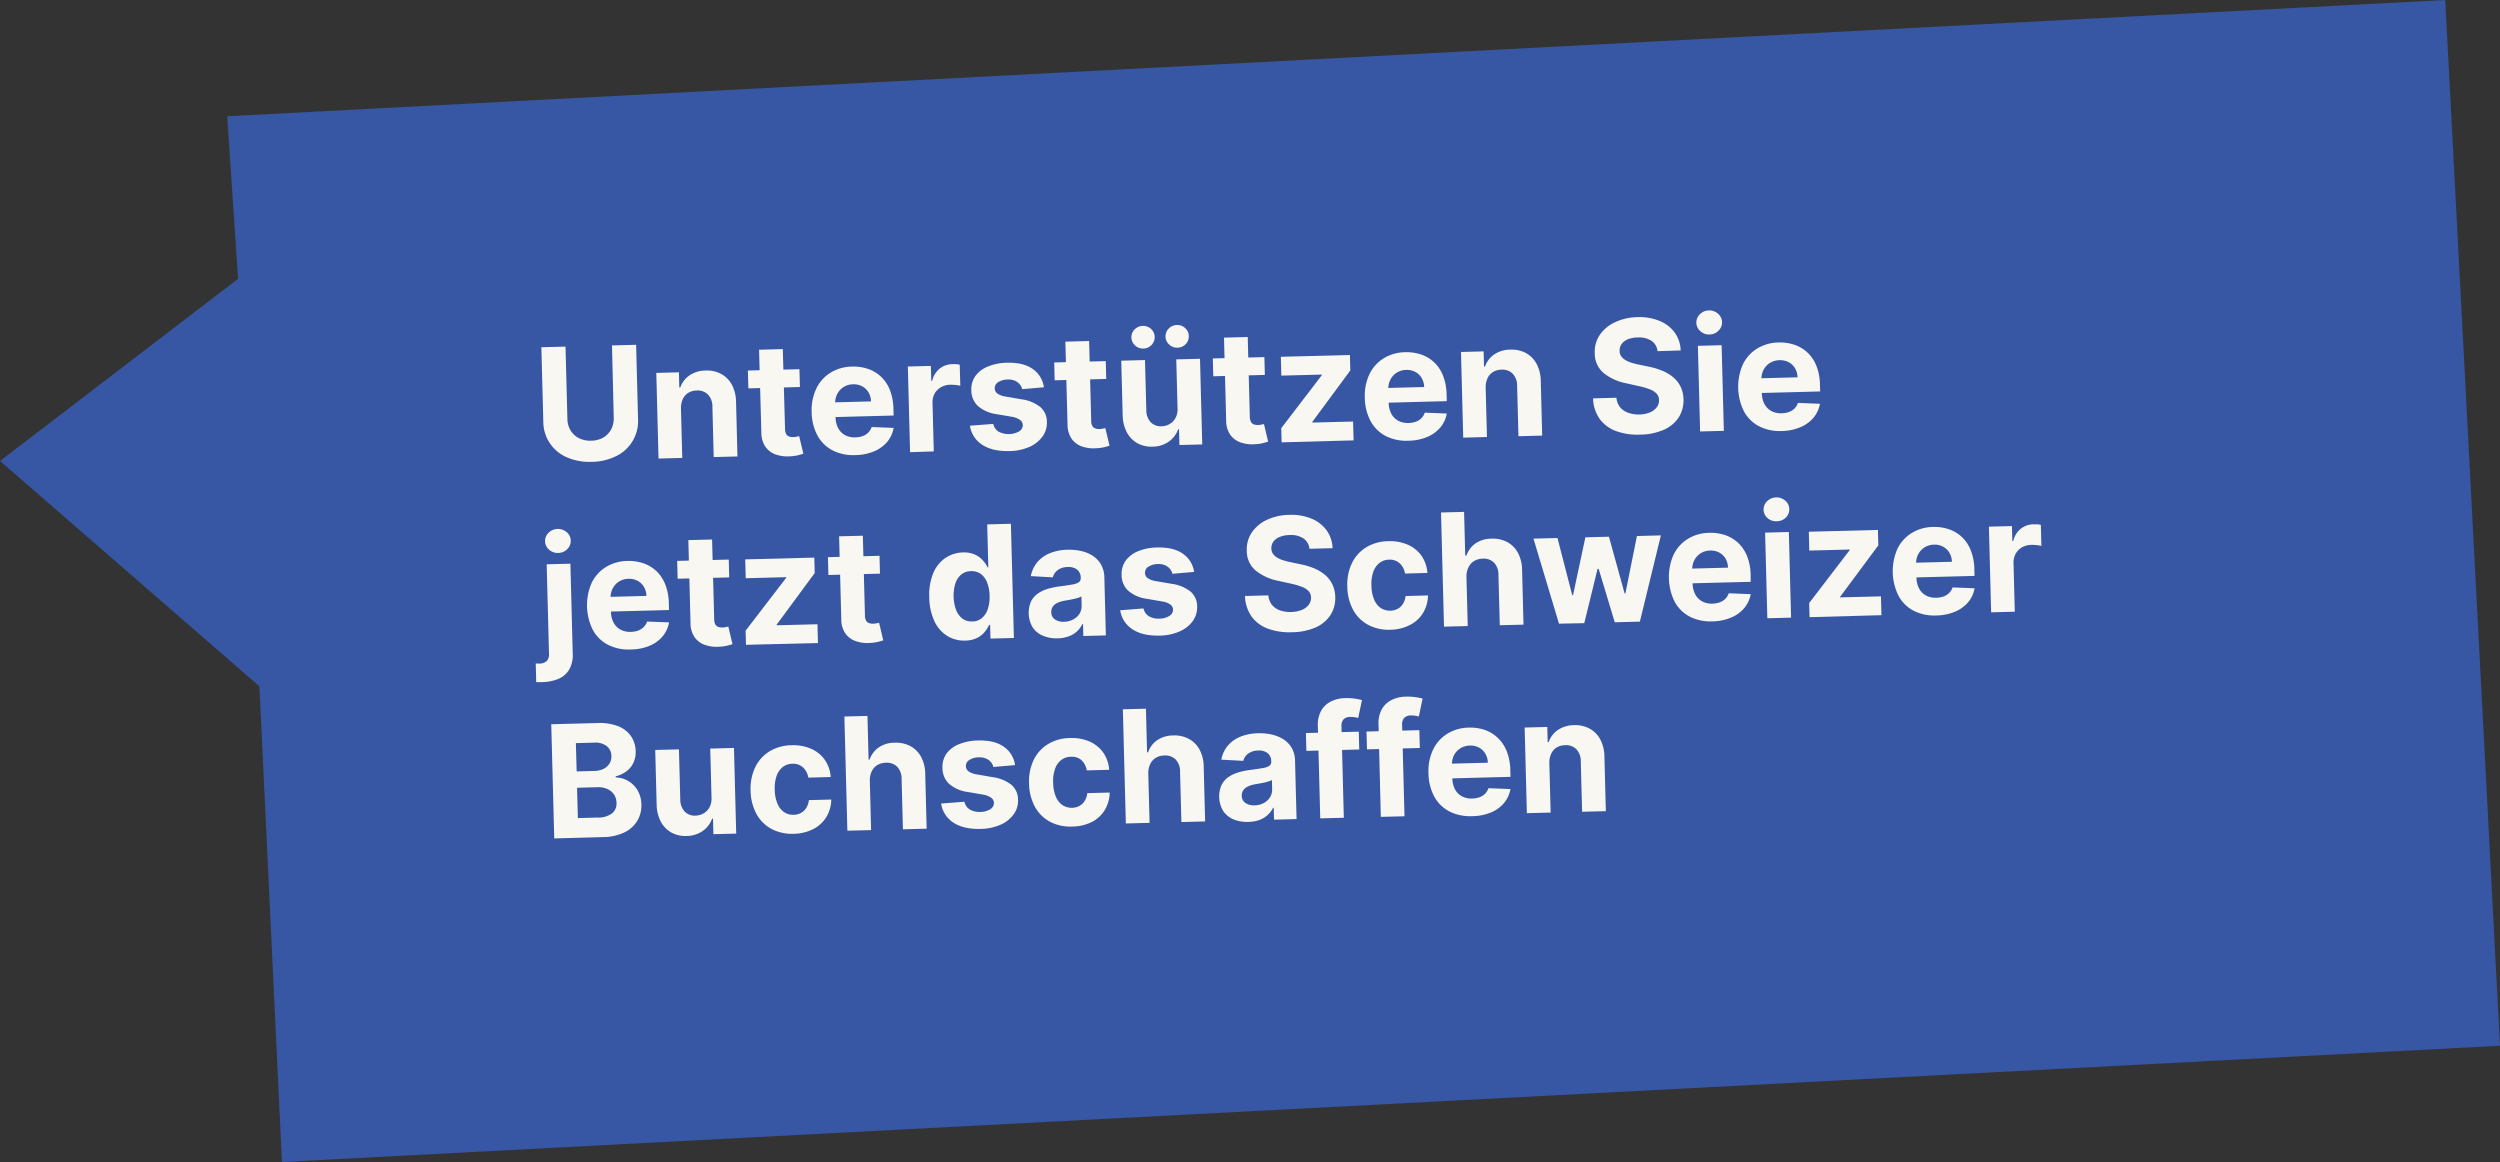 <svg xmlns="http://www.w3.org/2000/svg" viewBox="0 0 796.14 370.04"><rect x="0" y="0" width="796.14" height="370.04" fill="#333333" stroke="none"/><defs><style>.ed10d4a1-61a5-4ded-8f2c-afc9032f40cb{fill:#3756a3;}.eb856888-9bb1-45d6-a97b-f086d25297cb{isolation:isolate;}.fa7175d8-a66f-4815-8042-60abe6f22f32{fill:#f8f7f2;}</style></defs><g id="a00f1c53-a1bd-4d44-afab-e1305c085035" data-name="Layer 2"><g id="ffa1e4a0-d5c0-47ef-8ce2-53befe68d186" data-name="Sprechblase_12"><polygon class="ed10d4a1-61a5-4ded-8f2c-afc9032f40cb" points="796.14 333.02 778.7 0 72.35 37.02 75.81 88.79 0 146.8 82.61 218.57 89.79 370.04 796.14 333.02"/><g class="eb856888-9bb1-45d6-a97b-f086d25297cb"><path class="fa7175d8-a66f-4815-8042-60abe6f22f32" d="M194.89,110l7.69-.2.61,23.61a12.37,12.37,0,0,1-6.87,11.79,17.72,17.72,0,0,1-7.85,1.87,17.94,17.94,0,0,1-8-1.46,12.33,12.33,0,0,1-7.45-11.42l-.62-23.61,7.69-.2.6,23a7.3,7.3,0,0,0,1,3.67,6.58,6.58,0,0,0,2.65,2.47,7.85,7.85,0,0,0,3.91.82,7.94,7.94,0,0,0,3.87-1,6.62,6.62,0,0,0,2.51-2.61,7.44,7.44,0,0,0,.82-3.72Z"/><path class="fa7175d8-a66f-4815-8042-60abe6f22f32" d="M216.86,130.06l.41,15.77-7.56.2L209,118.75l7.21-.18.12,4.81h.32a7.65,7.65,0,0,1,2.94-3.85,9.15,9.15,0,0,1,5.13-1.53,9.5,9.5,0,0,1,5,1.12,8.45,8.45,0,0,1,3.38,3.45A12,12,0,0,1,234.4,128l.45,17.36-7.57.2-.41-16a5.51,5.51,0,0,0-1.38-3.88,4.64,4.64,0,0,0-3.61-1.32,5.37,5.37,0,0,0-2.67.73,4.48,4.48,0,0,0-1.76,2A6.57,6.57,0,0,0,216.86,130.06Z"/><path class="fa7175d8-a66f-4815-8042-60abe6f22f32" d="M254.59,117.57l.15,5.68-16.42.43-.15-5.68Zm-12.86-6.2,7.56-.2L250,136.6a3.45,3.45,0,0,0,.36,1.61,1.81,1.81,0,0,0,.92.79,3.56,3.56,0,0,0,1.35.19,6.37,6.37,0,0,0,1.06-.12c.35-.08.63-.13.81-.18l1.34,5.6c-.38.13-.91.28-1.59.46a13,13,0,0,1-2.49.36,11.45,11.45,0,0,1-4.81-.6,6.76,6.76,0,0,1-3.25-2.51,8,8,0,0,1-1.24-4.41Z"/><path class="fa7175d8-a66f-4815-8042-60abe6f22f32" d="M272.38,144.93a14.49,14.49,0,0,1-7.28-1.52,11.6,11.6,0,0,1-4.79-4.75,16.14,16.14,0,0,1-1.83-7.42,15.91,15.91,0,0,1,1.45-7.43,12,12,0,0,1,4.47-5.07,13.37,13.37,0,0,1,6.94-2,14.46,14.46,0,0,1,5.06.73,11.24,11.24,0,0,1,4.15,2.48,11.67,11.67,0,0,1,2.84,4.25,17.22,17.22,0,0,1,1.13,6.06l.06,2.07-23,.6-.12-4.69,15.91-.41a5.79,5.79,0,0,0-.79-2.88,5.15,5.15,0,0,0-2-1.92,5.69,5.69,0,0,0-2.92-.65,5.84,5.84,0,0,0-3,.87,5.59,5.59,0,0,0-2,2.17,5.91,5.91,0,0,0-.69,3l.12,4.45a7.51,7.51,0,0,0,.84,3.48,5.41,5.41,0,0,0,2.2,2.22,6.39,6.39,0,0,0,3.31.71,7.17,7.17,0,0,0,2.29-.41,4.74,4.74,0,0,0,1.77-1.12,4.48,4.48,0,0,0,1.09-1.76l7,.28a9.56,9.56,0,0,1-2.06,4.45,11,11,0,0,1-4.15,3A15.88,15.88,0,0,1,272.38,144.93Z"/><path class="fa7175d8-a66f-4815-8042-60abe6f22f32" d="M289.82,144l-.71-27.28,7.33-.19.13,4.76h.28a7.08,7.08,0,0,1,2.4-3.91,6.63,6.63,0,0,1,4-1.41c.38,0,.79,0,1.22,0a8.23,8.23,0,0,1,1.16.17l.18,6.71a9.92,9.92,0,0,0-1.48-.25,15.39,15.39,0,0,0-1.73-.08,6.06,6.06,0,0,0-2.95.8,5.35,5.35,0,0,0-2,2,5.72,5.72,0,0,0-.68,3l.4,15.43Z"/><path class="fa7175d8-a66f-4815-8042-60abe6f22f32" d="M332.44,123.33l-6.91.6a3.78,3.78,0,0,0-.81-1.58,4.27,4.27,0,0,0-1.57-1.12,5.34,5.34,0,0,0-2.27-.37,5.65,5.65,0,0,0-2.95.81,2.22,2.22,0,0,0-1.15,2,2.06,2.06,0,0,0,.82,1.63,6.17,6.17,0,0,0,2.71,1l5,.86a12.2,12.2,0,0,1,6,2.48,6.19,6.19,0,0,1,2.08,4.71,7.44,7.44,0,0,1-1.45,4.74,10.24,10.24,0,0,1-4.22,3.27,16.23,16.23,0,0,1-6.24,1.29c-3.61.09-6.51-.59-8.68-2a8.78,8.78,0,0,1-3.92-6.08l7.43-.58a3.79,3.79,0,0,0,1.7,2.47,6.9,6.9,0,0,0,6.53-.08,2.36,2.36,0,0,0,1.18-2,2.13,2.13,0,0,0-.91-1.67,6.41,6.41,0,0,0-2.66-1l-4.75-.81a11.34,11.34,0,0,1-6-2.62,6.84,6.84,0,0,1-2.07-5,7.29,7.29,0,0,1,1.31-4.57,9.09,9.09,0,0,1,4-3,16.35,16.35,0,0,1,6.07-1.19q5.17-.14,8.2,2A8.46,8.46,0,0,1,332.44,123.33Z"/><path class="fa7175d8-a66f-4815-8042-60abe6f22f32" d="M352.14,115l.15,5.68-16.43.43-.14-5.68Zm-12.87-6.2,7.57-.2.66,25.43a3.39,3.39,0,0,0,.36,1.61,1.76,1.76,0,0,0,.92.79,3.76,3.76,0,0,0,1.35.2,5.48,5.48,0,0,0,1.06-.13l.81-.17,1.34,5.6c-.38.12-.91.28-1.59.46a13.92,13.92,0,0,1-2.49.35,11.43,11.43,0,0,1-4.81-.6,6.66,6.66,0,0,1-3.25-2.51,8,8,0,0,1-1.24-4.41Z"/><path class="fa7175d8-a66f-4815-8042-60abe6f22f32" d="M375,130.11l-.41-15.66,7.56-.2.71,27.28-7.26.19-.13-5h-.28a8.15,8.15,0,0,1-3,3.93,9,9,0,0,1-5.17,1.59,9.17,9.17,0,0,1-4.84-1.11,8.61,8.61,0,0,1-3.34-3.45,12.28,12.28,0,0,1-1.32-5.46l-.45-17.36,7.56-.2.42,16a5.53,5.53,0,0,0,1.39,3.78,4.43,4.43,0,0,0,3.47,1.31,5.24,5.24,0,0,0,2.54-.7,4.89,4.89,0,0,0,1.88-1.92A5.84,5.84,0,0,0,375,130.11ZM364.12,111a3.61,3.61,0,0,1-2.66-1,3.5,3.5,0,0,1-.13-5.1,3.81,3.81,0,0,1,5.25-.14,3.58,3.58,0,0,1,.13,5.11A3.6,3.6,0,0,1,364.12,111Zm10.86-.28a3.61,3.61,0,0,1-2.65-1,3.5,3.5,0,0,1-.13-5.1,3.67,3.67,0,0,1,2.6-1.12,3.58,3.58,0,0,1,2.64,1,3.39,3.39,0,0,1,1.14,2.53,3.48,3.48,0,0,1-1,2.58A3.58,3.58,0,0,1,375,110.71Z"/><path class="fa7175d8-a66f-4815-8042-60abe6f22f32" d="M402.65,113.72l.15,5.68-16.42.43-.15-5.68Zm-12.86-6.2,7.56-.2.66,25.43a3.33,3.33,0,0,0,.37,1.61,1.79,1.79,0,0,0,.91.79,3.56,3.56,0,0,0,1.35.19,6.26,6.26,0,0,0,1.06-.12l.82-.17,1.33,5.59c-.37.13-.9.28-1.58.46a13.23,13.23,0,0,1-2.5.36,11.41,11.41,0,0,1-4.8-.6,6.74,6.74,0,0,1-3.26-2.51,7.89,7.89,0,0,1-1.23-4.41Z"/><path class="fa7175d8-a66f-4815-8042-60abe6f22f32" d="M408.14,140.87l-.12-4.51,12.92-16.88v-.19l-12.89.33-.16-6,22-.57.13,4.92L417.9,134.38v.19l13-.33.16,6Z"/><path class="fa7175d8-a66f-4815-8042-60abe6f22f32" d="M448.53,140.35a14.38,14.38,0,0,1-7.28-1.52,11.66,11.66,0,0,1-4.79-4.75,16,16,0,0,1-1.82-7.42,15.79,15.79,0,0,1,1.44-7.43,11.93,11.93,0,0,1,4.48-5.07,13.32,13.32,0,0,1,6.94-2,14.41,14.41,0,0,1,5.05.73,11.24,11.24,0,0,1,4.15,2.48,11.67,11.67,0,0,1,2.84,4.25,17.21,17.21,0,0,1,1.14,6.06l.05,2.07-23,.6-.12-4.69,15.91-.41a5.72,5.72,0,0,0-.79-2.87,5,5,0,0,0-2-1.93,5.69,5.69,0,0,0-2.92-.65,5.84,5.84,0,0,0-3,.87,5.59,5.59,0,0,0-2,2.17,6.12,6.12,0,0,0-.69,3l.12,4.45a7.64,7.64,0,0,0,.84,3.48,5.47,5.47,0,0,0,2.2,2.22,6.39,6.39,0,0,0,3.31.71,7.29,7.29,0,0,0,2.3-.41,4.89,4.89,0,0,0,1.76-1.11,4.59,4.59,0,0,0,1.09-1.77l7,.28a9.56,9.56,0,0,1-2.06,4.45,11,11,0,0,1-4.15,3A15.84,15.84,0,0,1,448.53,140.35Z"/><path class="fa7175d8-a66f-4815-8042-60abe6f22f32" d="M473.12,123.4l.41,15.77-7.56.2-.71-27.28,7.21-.19.12,4.82h.32a7.72,7.72,0,0,1,2.94-3.85,9.2,9.2,0,0,1,5.13-1.53,9.61,9.61,0,0,1,5,1.11,8.6,8.6,0,0,1,3.38,3.46,12,12,0,0,1,1.31,5.45l.45,17.36-7.56.2-.42-16a5.5,5.5,0,0,0-1.38-3.88,4.6,4.6,0,0,0-3.6-1.32,5.44,5.44,0,0,0-2.68.73,4.57,4.57,0,0,0-1.76,2A6.64,6.64,0,0,0,473.12,123.4Z"/><path class="fa7175d8-a66f-4815-8042-60abe6f22f32" d="M527.85,111.83a4.5,4.5,0,0,0-1.92-3.29,7.25,7.25,0,0,0-4.41-1.07,8.52,8.52,0,0,0-3.17.6,4.54,4.54,0,0,0-1.94,1.5,3.44,3.44,0,0,0-.63,2.12,3,3,0,0,0,.46,1.69,4.09,4.09,0,0,0,1.29,1.22,9.25,9.25,0,0,0,1.87.86,19.38,19.38,0,0,0,2.25.59l3.29.69a23.35,23.35,0,0,1,4.4,1.31,13.26,13.26,0,0,1,3.5,2.09,9.13,9.13,0,0,1,2.35,3,9.7,9.7,0,0,1,.93,4,10.08,10.08,0,0,1-1.55,5.82,10.75,10.75,0,0,1-4.73,3.91,19.39,19.39,0,0,1-7.55,1.54,20.11,20.11,0,0,1-7.7-1.15,11.22,11.22,0,0,1-5.18-3.87,11.82,11.82,0,0,1-2.08-6.53l7.44-.2a5.46,5.46,0,0,0,1.13,3,5.71,5.71,0,0,0,2.55,1.76A9.67,9.67,0,0,0,522,132a9.24,9.24,0,0,0,3.38-.65,5.26,5.26,0,0,0,2.21-1.64,3.64,3.64,0,0,0,.74-2.35,3,3,0,0,0-.77-2,5.77,5.77,0,0,0-2.14-1.37,21.43,21.43,0,0,0-3.39-1l-4-.9a16.56,16.56,0,0,1-7.36-3.3,8.15,8.15,0,0,1-2.81-6.34,9.48,9.48,0,0,1,1.62-5.82,11.74,11.74,0,0,1,4.81-4A17.32,17.32,0,0,1,521.4,101a16.87,16.87,0,0,1,7.11,1.2,11.14,11.14,0,0,1,4.82,3.73,10.18,10.18,0,0,1,1.89,5.67Z"/><path class="fa7175d8-a66f-4815-8042-60abe6f22f32" d="M544.41,106.52a4,4,0,0,1-2.92-1.06,3.61,3.61,0,0,1-.14-5.39,4,4,0,0,1,2.84-1.21,4.15,4.15,0,0,1,2.94,1.06,3.63,3.63,0,0,1,.14,5.39A4,4,0,0,1,544.41,106.52Zm-3,30.88-.71-27.27,7.56-.2.71,27.28Z"/><path class="fa7175d8-a66f-4815-8042-60abe6f22f32" d="M567.44,137.26a14.49,14.49,0,0,1-7.28-1.52,11.6,11.6,0,0,1-4.79-4.75,17.69,17.69,0,0,1-.39-14.85,12.06,12.06,0,0,1,4.48-5.07,13.34,13.34,0,0,1,6.94-2,14.23,14.23,0,0,1,5.06.73,11.32,11.32,0,0,1,4.15,2.48,11.67,11.67,0,0,1,2.84,4.25,17.12,17.12,0,0,1,1.13,6.05l.06,2.08-23,.6-.12-4.69,15.91-.41a5.89,5.89,0,0,0-.79-2.88,5.32,5.32,0,0,0-2-1.93,6.26,6.26,0,0,0-6,.23,5.59,5.59,0,0,0-2,2.17,5.91,5.91,0,0,0-.69,3l.12,4.45a7.51,7.51,0,0,0,.84,3.48,5.41,5.41,0,0,0,2.2,2.22,6.5,6.5,0,0,0,3.31.71,7.17,7.17,0,0,0,2.29-.41,4.82,4.82,0,0,0,1.77-1.12,4.56,4.56,0,0,0,1.09-1.77l7,.28a9.51,9.51,0,0,1-2.06,4.45,11,11,0,0,1-4.15,3A16.08,16.08,0,0,1,567.44,137.26Z"/><path class="fa7175d8-a66f-4815-8042-60abe6f22f32" d="M174.09,179.7l7.56-.19.74,28.53a9.48,9.48,0,0,1-1.12,5.18,7.2,7.2,0,0,1-3.51,3,14.37,14.37,0,0,1-5.6,1l-.63,0c-.21,0-.47,0-.77,0l-.15-5.91h1a3.46,3.46,0,0,0,2.55-.84,3.23,3.23,0,0,0,.67-2.34Zm3.69-3.61a4.11,4.11,0,0,1-2.93-1.05,3.64,3.64,0,0,1-.14-5.4,4.28,4.28,0,0,1,5.78-.15,3.64,3.64,0,0,1,.14,5.4A4.07,4.07,0,0,1,177.78,176.09Z"/><path class="fa7175d8-a66f-4815-8042-60abe6f22f32" d="M200.84,206.83a14.38,14.38,0,0,1-7.28-1.52,11.6,11.6,0,0,1-4.79-4.75,17.69,17.69,0,0,1-.39-14.85,12.06,12.06,0,0,1,4.48-5.07,13.37,13.37,0,0,1,6.94-2,14.46,14.46,0,0,1,5.06.73,11.24,11.24,0,0,1,4.15,2.48,11.67,11.67,0,0,1,2.84,4.25A17.22,17.22,0,0,1,213,192.2l.06,2.07-23,.6-.12-4.68,15.91-.42a5.72,5.72,0,0,0-.79-2.87,5.11,5.11,0,0,0-2-1.93,5.69,5.69,0,0,0-2.92-.65,5.84,5.84,0,0,0-3,.87,5.59,5.59,0,0,0-2,2.17,5.91,5.91,0,0,0-.69,3l.12,4.45a7.51,7.51,0,0,0,.84,3.48,5.41,5.41,0,0,0,2.2,2.22,6.39,6.39,0,0,0,3.31.71,7.17,7.17,0,0,0,2.29-.41,4.85,4.85,0,0,0,1.77-1.11,4.59,4.59,0,0,0,1.09-1.77l7,.28a9.56,9.56,0,0,1-2.06,4.45,11,11,0,0,1-4.15,3A15.88,15.88,0,0,1,200.84,206.83Z"/><path class="fa7175d8-a66f-4815-8042-60abe6f22f32" d="M232.08,178.2l.14,5.68-16.42.42-.15-5.68ZM219.21,172l7.56-.19.67,25.42a3.24,3.24,0,0,0,.36,1.62,1.73,1.73,0,0,0,.91.78,3.55,3.55,0,0,0,1.35.2,5.39,5.39,0,0,0,1.06-.13l.82-.17,1.33,5.6c-.37.13-.9.28-1.58.46a14.09,14.09,0,0,1-2.5.36,11.56,11.56,0,0,1-4.8-.61,6.68,6.68,0,0,1-3.26-2.51,7.86,7.86,0,0,1-1.23-4.41Z"/><path class="fa7175d8-a66f-4815-8042-60abe6f22f32" d="M237.56,205.34l-.12-4.5L250.37,184v-.2l-12.89.34-.16-6,22-.57.13,4.92-12.12,16.44v.2l13-.34.15,6Z"/><path class="fa7175d8-a66f-4815-8042-60abe6f22f32" d="M280.09,177l.14,5.68-16.42.43-.15-5.68Zm-12.87-6.21,7.56-.19.67,25.42a3.35,3.35,0,0,0,.36,1.62,1.71,1.71,0,0,0,.92.78,3.47,3.47,0,0,0,1.34.2,5.39,5.39,0,0,0,1.06-.13l.82-.17,1.33,5.6c-.37.13-.9.28-1.58.46a13.23,13.23,0,0,1-2.5.36,11.4,11.4,0,0,1-4.8-.61,6.67,6.67,0,0,1-3.26-2.51,7.85,7.85,0,0,1-1.23-4.4Z"/><path class="fa7175d8-a66f-4815-8042-60abe6f22f32" d="M307.37,204a10.14,10.14,0,0,1-5.66-1.46,10.85,10.85,0,0,1-4.1-4.63,18.18,18.18,0,0,1-1.67-7.66,18,18,0,0,1,1.31-7.85,10.86,10.86,0,0,1,3.9-4.77,10.35,10.35,0,0,1,5.47-1.7,8.46,8.46,0,0,1,3.85.68,7.38,7.38,0,0,1,2.53,1.85,9.56,9.56,0,0,1,1.51,2.21h.23L314.38,167l7.55-.2.95,36.37-7.46.19-.11-4.37H315a9.81,9.81,0,0,1-1.45,2.29,7.54,7.54,0,0,1-2.45,1.9A8.59,8.59,0,0,1,307.37,204Zm2.24-6.08a4.83,4.83,0,0,0,3.07-1.08,6.3,6.3,0,0,0,1.88-2.87,11.91,11.91,0,0,0,.58-4.26,12.24,12.24,0,0,0-.79-4.21,6.15,6.15,0,0,0-2-2.72,5.05,5.05,0,0,0-3.14-.89,4.91,4.91,0,0,0-3.11,1.09,6.2,6.2,0,0,0-1.87,2.86,13.46,13.46,0,0,0,.23,8.35,6.42,6.42,0,0,0,2,2.79A4.84,4.84,0,0,0,309.61,197.89Z"/><path class="fa7175d8-a66f-4815-8042-60abe6f22f32" d="M336.86,203.28a11.22,11.22,0,0,1-4.67-.8,7.34,7.34,0,0,1-3.3-2.63,9.22,9.22,0,0,1-.56-8.31,6.79,6.79,0,0,1,2.21-2.54,10.74,10.74,0,0,1,3.24-1.51,24.17,24.17,0,0,1,3.84-.77c1.58-.21,2.86-.4,3.82-.57a5.6,5.6,0,0,0,2.1-.72,1.49,1.49,0,0,0,.62-1.34V184a3.26,3.26,0,0,0-1.12-2.58,4.42,4.42,0,0,0-3-.85,5.37,5.37,0,0,0-3.23,1,4.28,4.28,0,0,0-1.54,2.29l-7-.39a9.69,9.69,0,0,1,2-4.36,10.18,10.18,0,0,1,4-2.91,15.36,15.36,0,0,1,5.72-1.13,17.52,17.52,0,0,1,4.38.42A11.21,11.21,0,0,1,348,177a8.14,8.14,0,0,1,2.64,2.8,8.68,8.68,0,0,1,1.05,4.16l.48,18.39-7.18.19-.09-3.78h-.22a7.47,7.47,0,0,1-1.7,2.3,7.76,7.76,0,0,1-2.6,1.57A10.87,10.87,0,0,1,336.86,203.28Zm2-5.28a6.23,6.23,0,0,0,2.93-.74,5.22,5.22,0,0,0,2-1.85,4.63,4.63,0,0,0,.66-2.6l-.07-2.89a4,4,0,0,1-1,.44,14,14,0,0,1-1.37.37c-.5.12-1,.22-1.52.31l-1.38.24a9.39,9.39,0,0,0-2.31.68,3.73,3.73,0,0,0-1.51,1.19,2.84,2.84,0,0,0-.5,1.8,2.71,2.71,0,0,0,1.18,2.32A4.81,4.81,0,0,0,338.89,198Z"/><path class="fa7175d8-a66f-4815-8042-60abe6f22f32" d="M380.27,182.13l-6.91.6a3.76,3.76,0,0,0-.81-1.59A4.14,4.14,0,0,0,371,180a5.49,5.49,0,0,0-2.27-.38,5.65,5.65,0,0,0-2.95.82,2.21,2.21,0,0,0-1.15,2,2.07,2.07,0,0,0,.82,1.63,6.17,6.17,0,0,0,2.71,1l5,.86a12.2,12.2,0,0,1,6,2.48,6.18,6.18,0,0,1,2.08,4.7,7.52,7.52,0,0,1-1.45,4.75,10.23,10.23,0,0,1-4.22,3.26,16.23,16.23,0,0,1-6.24,1.29c-3.61.1-6.51-.58-8.68-2a8.74,8.74,0,0,1-3.92-6.07l7.43-.58a3.79,3.79,0,0,0,1.7,2.47,5.85,5.85,0,0,0,3.34.77,5.94,5.94,0,0,0,3.19-.85,2.37,2.37,0,0,0,1.18-2,2.13,2.13,0,0,0-.92-1.68,6.31,6.31,0,0,0-2.65-.95l-4.75-.82a11.26,11.26,0,0,1-6-2.61,6.85,6.85,0,0,1-2.07-5,7.28,7.28,0,0,1,1.31-4.56,9.18,9.18,0,0,1,3.95-3,16.56,16.56,0,0,1,6.07-1.18c3.45-.09,6.18.56,8.2,2A8.44,8.44,0,0,1,380.27,182.13Z"/><path class="fa7175d8-a66f-4815-8042-60abe6f22f32" d="M417,174.76a4.47,4.47,0,0,0-1.91-3.29,7.21,7.21,0,0,0-4.42-1.08,8.46,8.46,0,0,0-3.16.61,4.44,4.44,0,0,0-2,1.5,3.41,3.41,0,0,0-.63,2.11,2.94,2.94,0,0,0,.47,1.69,4,4,0,0,0,1.28,1.22,9,9,0,0,0,1.87.86,18.48,18.48,0,0,0,2.25.59l3.29.7a23.24,23.24,0,0,1,4.41,1.3,13.45,13.45,0,0,1,3.5,2.1,9.2,9.2,0,0,1,2.34,3,9.74,9.74,0,0,1,.93,4,10,10,0,0,1-1.54,5.82A10.86,10.86,0,0,1,419,199.8a19.41,19.41,0,0,1-7.56,1.54,20,20,0,0,1-7.7-1.15,11.14,11.14,0,0,1-5.18-3.87,11.9,11.9,0,0,1-2.08-6.53l7.44-.19a5.39,5.39,0,0,0,1.14,3,5.6,5.6,0,0,0,2.55,1.77,9.86,9.86,0,0,0,3.57.52,9.51,9.51,0,0,0,3.39-.66,5.15,5.15,0,0,0,2.2-1.64,3.58,3.58,0,0,0,.74-2.34,3.09,3.09,0,0,0-.77-2,5.59,5.59,0,0,0-2.13-1.36,22,22,0,0,0-3.39-1l-4-.89a16.58,16.58,0,0,1-7.35-3.31,8.11,8.11,0,0,1-2.82-6.34,9.56,9.56,0,0,1,1.62-5.82,11.88,11.88,0,0,1,4.81-4,17.33,17.33,0,0,1,7.07-1.57,16.87,16.87,0,0,1,7.11,1.2,11.25,11.25,0,0,1,4.81,3.73,10.19,10.19,0,0,1,1.89,5.68Z"/><path class="fa7175d8-a66f-4815-8042-60abe6f22f32" d="M442.84,200.54a13.86,13.86,0,0,1-7.24-1.6,11.84,11.84,0,0,1-4.75-4.84,16,16,0,0,1-1.79-7.27,15.85,15.85,0,0,1,1.43-7.41,12,12,0,0,1,4.5-5.07,13.68,13.68,0,0,1,7.09-2,14.33,14.33,0,0,1,6.28,1.13A10.5,10.5,0,0,1,452.7,177a10.74,10.74,0,0,1,1.86,5.46l-7.13.19a5.58,5.58,0,0,0-1.68-3.25,4.62,4.62,0,0,0-3.4-1.17,5.07,5.07,0,0,0-3,1,6.19,6.19,0,0,0-2,2.82,11.92,11.92,0,0,0-.61,4.4,12.08,12.08,0,0,0,.84,4.42,6,6,0,0,0,2.1,2.73,5.41,5.41,0,0,0,5.42.29,4.51,4.51,0,0,0,1.68-1.6,5.78,5.78,0,0,0,.83-2.48l7.14-.19a11.12,11.12,0,0,1-1.55,5.54,10.24,10.24,0,0,1-4.09,3.81A13.81,13.81,0,0,1,442.84,200.54Z"/><path class="fa7175d8-a66f-4815-8042-60abe6f22f32" d="M467,183.6l.41,15.77-7.56.19-.95-36.36,7.35-.19.36,13.9H467a7.8,7.8,0,0,1,2.89-3.86,9,9,0,0,1,5.13-1.51,9.63,9.63,0,0,1,5,1.1,8.5,8.5,0,0,1,3.4,3.45,11.77,11.77,0,0,1,1.3,5.46l.45,17.37-7.56.19-.42-16a5.53,5.53,0,0,0-1.37-3.89,4.64,4.64,0,0,0-3.63-1.31,5.55,5.55,0,0,0-2.71.73,4.63,4.63,0,0,0-1.79,1.95A6.39,6.39,0,0,0,467,183.6Z"/><path class="fa7175d8-a66f-4815-8042-60abe6f22f32" d="M496.47,198.61l-8.13-27.08,7.65-.2,4.7,18.22h.25l3.93-18.44,7.51-.19,5,18.1h.23l3.68-18.32,7.63-.2-6.69,27.46-8,.21-5.13-17h-.34l-4.24,17.28Z"/><path class="fa7175d8-a66f-4815-8042-60abe6f22f32" d="M545.36,197.88a14.51,14.51,0,0,1-7.28-1.53,11.61,11.61,0,0,1-4.78-4.74,17.72,17.72,0,0,1-.39-14.86,12.11,12.11,0,0,1,4.48-5.07,13.34,13.34,0,0,1,6.94-2,14.73,14.73,0,0,1,5.06.73,11.46,11.46,0,0,1,4.15,2.48,12,12,0,0,1,2.84,4.25,17.45,17.45,0,0,1,1.13,6.06l0,2.08-23,.59-.13-4.68,15.91-.42a5.85,5.85,0,0,0-.78-2.87,5.2,5.2,0,0,0-2-1.93,5.67,5.67,0,0,0-2.92-.64,5.87,5.87,0,0,0-3,.86,5.76,5.76,0,0,0-2,2.17,6,6,0,0,0-.68,3l.11,4.46a7.57,7.57,0,0,0,.85,3.47,5.41,5.41,0,0,0,2.2,2.22,6.44,6.44,0,0,0,3.3.72,7.24,7.24,0,0,0,2.3-.42,4.89,4.89,0,0,0,1.77-1.11,4.71,4.71,0,0,0,1.09-1.77l7,.28a9.57,9.57,0,0,1-2.07,4.45,10.86,10.86,0,0,1-4.15,3A15.84,15.84,0,0,1,545.36,197.88Z"/><path class="fa7175d8-a66f-4815-8042-60abe6f22f32" d="M565.82,166A4.08,4.08,0,0,1,562.9,165a3.62,3.62,0,0,1-.14-5.4,4.27,4.27,0,0,1,5.78-.15,3.58,3.58,0,0,1,1.27,2.66,3.62,3.62,0,0,1-1.13,2.74A4.07,4.07,0,0,1,565.82,166Zm-3,30.89-.71-27.27,7.56-.2.71,27.27Z"/><path class="fa7175d8-a66f-4815-8042-60abe6f22f32" d="M576.26,196.54l-.11-4.51,12.92-16.88V175l-12.89.33-.15-6,22-.57.13,4.92L586,190.05v.19l13-.33.16,6Z"/><path class="fa7175d8-a66f-4815-8042-60abe6f22f32" d="M616.65,196a14.51,14.51,0,0,1-7.28-1.52,11.58,11.58,0,0,1-4.78-4.75,17.69,17.69,0,0,1-.39-14.85,12,12,0,0,1,4.48-5.07,13.32,13.32,0,0,1,6.94-2,14.41,14.41,0,0,1,5,.73,11.28,11.28,0,0,1,4.16,2.48,11.65,11.65,0,0,1,2.83,4.25,17.21,17.21,0,0,1,1.14,6.06l.05,2.07-23,.6-.12-4.69,15.91-.41a5.72,5.72,0,0,0-.79-2.87,5,5,0,0,0-2-1.93,5.69,5.69,0,0,0-2.92-.65,5.78,5.78,0,0,0-3,.87,5.69,5.69,0,0,0-2,2.17,6.12,6.12,0,0,0-.69,3l.12,4.45a7.64,7.64,0,0,0,.85,3.48,5.39,5.39,0,0,0,2.19,2.22,6.39,6.39,0,0,0,3.31.71,7.24,7.24,0,0,0,2.3-.41,4.91,4.91,0,0,0,1.77-1.12,4.72,4.72,0,0,0,1.09-1.76l7,.28a9.51,9.51,0,0,1-2.06,4.45,11,11,0,0,1-4.15,3A15.84,15.84,0,0,1,616.65,196Z"/><path class="fa7175d8-a66f-4815-8042-60abe6f22f32" d="M634.09,195l-.71-27.28,7.34-.19.12,4.76h.29a7.08,7.08,0,0,1,2.4-3.91,6.62,6.62,0,0,1,4-1.41c.38,0,.79,0,1.23,0a8.23,8.23,0,0,1,1.16.17l.17,6.71a9.69,9.69,0,0,0-1.48-.25,15.22,15.22,0,0,0-1.72-.08,6.1,6.1,0,0,0-3,.8,5.35,5.35,0,0,0-2,2.05,5.71,5.71,0,0,0-.67,3l.4,15.43Z"/><path class="fa7175d8-a66f-4815-8042-60abe6f22f32" d="M176.5,267l-.95-36.36,14.56-.38a16.48,16.48,0,0,1,6.73,1,8.86,8.86,0,0,1,4.11,3.19,8.73,8.73,0,0,1,1.48,4.8,7.84,7.84,0,0,1-.76,3.76,7.28,7.28,0,0,1-2.26,2.69,9.78,9.78,0,0,1-3.35,1.53v.36a8.16,8.16,0,0,1,3.93,1.07,8.3,8.3,0,0,1,3,2.95,9,9,0,0,1,1.26,4.59,9.44,9.44,0,0,1-1.3,5.2,9.74,9.74,0,0,1-4.12,3.69,16.09,16.09,0,0,1-6.84,1.49Zm7.14-21.34,5.7-.15a6.9,6.9,0,0,0,2.8-.63,4.8,4.8,0,0,0,1.91-1.64,4.19,4.19,0,0,0,.65-2.49,4,4,0,0,0-1.47-3.14,5.86,5.86,0,0,0-4-1.11l-5.84.15Zm.38,14.86,6.27-.17a7.19,7.19,0,0,0,4.65-1.35,4,4,0,0,0,1.39-3.33,4.89,4.89,0,0,0-.79-2.65,5.12,5.12,0,0,0-2.12-1.76,7.24,7.24,0,0,0-3.2-.57l-6.45.17Z"/><path class="fa7175d8-a66f-4815-8042-60abe6f22f32" d="M226.59,254.05l-.41-15.66,7.56-.2.71,27.28-7.26.18-.13-4.95h-.28a8.09,8.09,0,0,1-3,3.93,9,9,0,0,1-5.17,1.59,9.08,9.08,0,0,1-4.84-1.12,8.52,8.52,0,0,1-3.34-3.44,12.28,12.28,0,0,1-1.32-5.46l-.45-17.37,7.56-.19.42,16a5.54,5.54,0,0,0,1.39,3.79,4.43,4.43,0,0,0,3.47,1.31,5.35,5.35,0,0,0,2.54-.7,4.89,4.89,0,0,0,1.88-1.92A5.84,5.84,0,0,0,226.59,254.05Z"/><path class="fa7175d8-a66f-4815-8042-60abe6f22f32" d="M252.82,265.52a13.86,13.86,0,0,1-7.24-1.6,11.84,11.84,0,0,1-4.75-4.84,16.17,16.17,0,0,1-1.8-7.27,15.91,15.91,0,0,1,1.44-7.4,11.92,11.92,0,0,1,4.5-5.08,13.68,13.68,0,0,1,7.09-2,14.18,14.18,0,0,1,6.28,1.14,10.35,10.35,0,0,1,4.34,3.53,10.67,10.67,0,0,1,1.86,5.45l-7.13.19a5.58,5.58,0,0,0-1.68-3.25,4.66,4.66,0,0,0-3.4-1.17,5.07,5.07,0,0,0-3,1,6.19,6.19,0,0,0-2,2.82,12,12,0,0,0-.61,4.4,12.08,12.08,0,0,0,.84,4.42,6.12,6.12,0,0,0,2.1,2.74,5.13,5.13,0,0,0,3.1.88,5.18,5.18,0,0,0,2.32-.6,4.51,4.51,0,0,0,1.68-1.6,5.78,5.78,0,0,0,.83-2.48l7.14-.18a11.11,11.11,0,0,1-1.55,5.53,10.34,10.34,0,0,1-4.09,3.82A13.94,13.94,0,0,1,252.82,265.52Z"/><path class="fa7175d8-a66f-4815-8042-60abe6f22f32" d="M277,248.58l.41,15.77-7.56.19-.95-36.36,7.35-.19.36,13.9h.32a7.8,7.8,0,0,1,2.89-3.86,9,9,0,0,1,5.13-1.51,9.72,9.72,0,0,1,5,1.1,8.5,8.5,0,0,1,3.4,3.45,11.77,11.77,0,0,1,1.3,5.46l.45,17.37-7.56.2-.42-16a5.53,5.53,0,0,0-1.37-3.89,4.64,4.64,0,0,0-3.63-1.31,5.55,5.55,0,0,0-2.71.73,4.72,4.72,0,0,0-1.8,2A6.51,6.51,0,0,0,277,248.58Z"/><path class="fa7175d8-a66f-4815-8042-60abe6f22f32" d="M323.25,243.65l-6.91.6a3.65,3.65,0,0,0-.8-1.58,4.35,4.35,0,0,0-1.57-1.12,5.36,5.36,0,0,0-2.28-.37,5.59,5.59,0,0,0-2.94.81,2.23,2.23,0,0,0-1.16,2,2.07,2.07,0,0,0,.83,1.63,6.12,6.12,0,0,0,2.71,1l5,.87a12.18,12.18,0,0,1,6,2.47,6.18,6.18,0,0,1,2.07,4.71,7.38,7.38,0,0,1-1.45,4.74,10.21,10.21,0,0,1-4.21,3.27,16.47,16.47,0,0,1-6.25,1.29q-5.42.13-8.68-2a8.76,8.76,0,0,1-3.91-6.08l7.43-.58a3.78,3.78,0,0,0,1.69,2.47,6,6,0,0,0,3.35.78,5.9,5.9,0,0,0,3.18-.86,2.34,2.34,0,0,0,1.18-2,2.08,2.08,0,0,0-.91-1.67,6.35,6.35,0,0,0-2.65-1l-4.75-.81a11.3,11.3,0,0,1-6-2.62,6.89,6.89,0,0,1-2.08-5A7.35,7.35,0,0,1,301.4,240a9.06,9.06,0,0,1,4-3,16.51,16.51,0,0,1,6.07-1.19c3.45-.09,6.18.56,8.2,2A8.42,8.42,0,0,1,323.25,243.65Z"/><path class="fa7175d8-a66f-4815-8042-60abe6f22f32" d="M341.49,263.22a13.86,13.86,0,0,1-7.24-1.6,11.9,11.9,0,0,1-4.75-4.84,16.08,16.08,0,0,1-1.79-7.28,15.81,15.81,0,0,1,1.43-7.4,12,12,0,0,1,4.5-5.07,13.68,13.68,0,0,1,7.09-2,14.18,14.18,0,0,1,6.28,1.13,10.42,10.42,0,0,1,4.34,3.53,10.8,10.8,0,0,1,1.87,5.46l-7.14.18a5.61,5.61,0,0,0-1.68-3.25A4.6,4.6,0,0,0,341,241a5,5,0,0,0-3,1,6,6,0,0,0-2,2.81,11.75,11.75,0,0,0-.62,4.41,12.08,12.08,0,0,0,.84,4.42,6.15,6.15,0,0,0,2.1,2.73,5.41,5.41,0,0,0,5.42.29,4.67,4.67,0,0,0,1.68-1.6,5.78,5.78,0,0,0,.83-2.48l7.14-.19a11.15,11.15,0,0,1-1.55,5.54,10.24,10.24,0,0,1-4.09,3.81A14.08,14.08,0,0,1,341.49,263.22Z"/><path class="fa7175d8-a66f-4815-8042-60abe6f22f32" d="M365.68,246.28l.41,15.76-7.56.2-.95-36.36,7.35-.19.36,13.9h.32a7.83,7.83,0,0,1,2.89-3.87,9.18,9.18,0,0,1,5.13-1.51,9.63,9.63,0,0,1,5,1.11,8.41,8.41,0,0,1,3.4,3.44,11.84,11.84,0,0,1,1.3,5.47l.45,17.36-7.56.2-.42-16a5.5,5.5,0,0,0-1.37-3.89,4.64,4.64,0,0,0-3.63-1.31,5.55,5.55,0,0,0-2.71.73,4.6,4.6,0,0,0-1.79,2A6.34,6.34,0,0,0,365.68,246.28Z"/><path class="fa7175d8-a66f-4815-8042-60abe6f22f32" d="M397.53,261.74a11.29,11.29,0,0,1-4.68-.79,7.39,7.39,0,0,1-3.29-2.64A9.11,9.11,0,0,1,389,250a6.74,6.74,0,0,1,2.21-2.55,11,11,0,0,1,3.24-1.5,23.94,23.94,0,0,1,3.84-.78c1.58-.21,2.86-.4,3.82-.57a5.27,5.27,0,0,0,2.1-.72,1.47,1.47,0,0,0,.62-1.33v-.11a3.26,3.26,0,0,0-1.13-2.58,4.39,4.39,0,0,0-3-.85,5.44,5.44,0,0,0-3.23,1,4.26,4.26,0,0,0-1.54,2.29l-7-.38a9.73,9.73,0,0,1,2-4.37,10.38,10.38,0,0,1,4-2.91,15.77,15.77,0,0,1,5.72-1.13,17.44,17.44,0,0,1,4.37.42,11.69,11.69,0,0,1,3.76,1.55,8.17,8.17,0,0,1,2.64,2.81,8.61,8.61,0,0,1,1,4.15l.48,18.4-7.18.18-.1-3.78h-.21a7.43,7.43,0,0,1-1.7,2.29,8,8,0,0,1-2.6,1.58A10.93,10.93,0,0,1,397.53,261.74Zm2-5.28a6.14,6.14,0,0,0,2.93-.74,5.07,5.07,0,0,0,2-1.85,4.6,4.6,0,0,0,.66-2.59l-.07-2.9a3.94,3.94,0,0,1-1,.44,13.81,13.81,0,0,1-1.37.38c-.5.11-1,.21-1.52.3l-1.38.24a9.85,9.85,0,0,0-2.31.68,3.82,3.82,0,0,0-1.51,1.19,2.88,2.88,0,0,0-.51,1.8,2.73,2.73,0,0,0,1.19,2.32A4.74,4.74,0,0,0,399.56,256.46Z"/><path class="fa7175d8-a66f-4815-8042-60abe6f22f32" d="M432.71,233l.15,5.68-16.84.44-.14-5.68Zm-12.27,27.61-.76-29.24a9.51,9.51,0,0,1,1-4.95,7.39,7.39,0,0,1,3.11-3,10.38,10.38,0,0,1,4.58-1.1,17.87,17.87,0,0,1,3.19.18c1,.16,1.7.3,2.17.43l-1.2,5.71a10.87,10.87,0,0,0-1.1-.23,5.79,5.79,0,0,0-1.32-.09,2.88,2.88,0,0,0-2.31.83,3.17,3.17,0,0,0-.6,2.17l.75,29.1Z"/><path class="fa7175d8-a66f-4815-8042-60abe6f22f32" d="M452,232.52l.15,5.68-16.83.44-.15-5.68Zm-12.27,27.61L439,230.88a9.49,9.49,0,0,1,1-4.94,7.31,7.31,0,0,1,3.11-3,10.44,10.44,0,0,1,4.57-1.09,18,18,0,0,1,3.2.18,18.34,18.34,0,0,1,2.16.43l-1.2,5.71a10.59,10.59,0,0,0-1.1-.24,7.2,7.2,0,0,0-1.32-.09,3,3,0,0,0-2.31.84,3.26,3.26,0,0,0-.6,2.17l.76,29.1Z"/><path class="fa7175d8-a66f-4815-8042-60abe6f22f32" d="M468.8,259.91a14.51,14.51,0,0,1-7.28-1.53,11.63,11.63,0,0,1-4.79-4.74,16.05,16.05,0,0,1-1.82-7.43,15.81,15.81,0,0,1,1.44-7.43,12.11,12.11,0,0,1,4.48-5.07,13.41,13.41,0,0,1,6.94-2,14.64,14.64,0,0,1,5.05.73A11.42,11.42,0,0,1,477,235a11.82,11.82,0,0,1,2.83,4.25,17.21,17.21,0,0,1,1.14,6.06l.05,2.08-23,.6-.12-4.69,15.91-.41A5.79,5.79,0,0,0,473,240a5.11,5.11,0,0,0-2-1.93,5.69,5.69,0,0,0-2.92-.64,5.73,5.73,0,0,0-5,3,6.15,6.15,0,0,0-.69,3l.12,4.46a7.77,7.77,0,0,0,.84,3.48,5.44,5.44,0,0,0,2.2,2.21,6.5,6.5,0,0,0,3.31.72,7,7,0,0,0,2.3-.42,4.64,4.64,0,0,0,1.76-1.11,4.74,4.74,0,0,0,1.1-1.77l7,.28a9.56,9.56,0,0,1-2.06,4.45,10.76,10.76,0,0,1-4.15,3A15.84,15.84,0,0,1,468.8,259.91Z"/><path class="fa7175d8-a66f-4815-8042-60abe6f22f32" d="M493.4,243l.41,15.76-7.57.2-.71-27.27,7.21-.19.13,4.81h.32a7.68,7.68,0,0,1,2.93-3.85,9.36,9.36,0,0,1,5.13-1.53,9.61,9.61,0,0,1,5,1.12,8.45,8.45,0,0,1,3.38,3.45,11.92,11.92,0,0,1,1.31,5.45l.45,17.37-7.56.19-.42-16a5.48,5.48,0,0,0-1.38-3.88,4.58,4.58,0,0,0-3.6-1.32,5.43,5.43,0,0,0-2.68.72,4.54,4.54,0,0,0-1.76,2A6.59,6.59,0,0,0,493.4,243Z"/></g></g></g></svg>